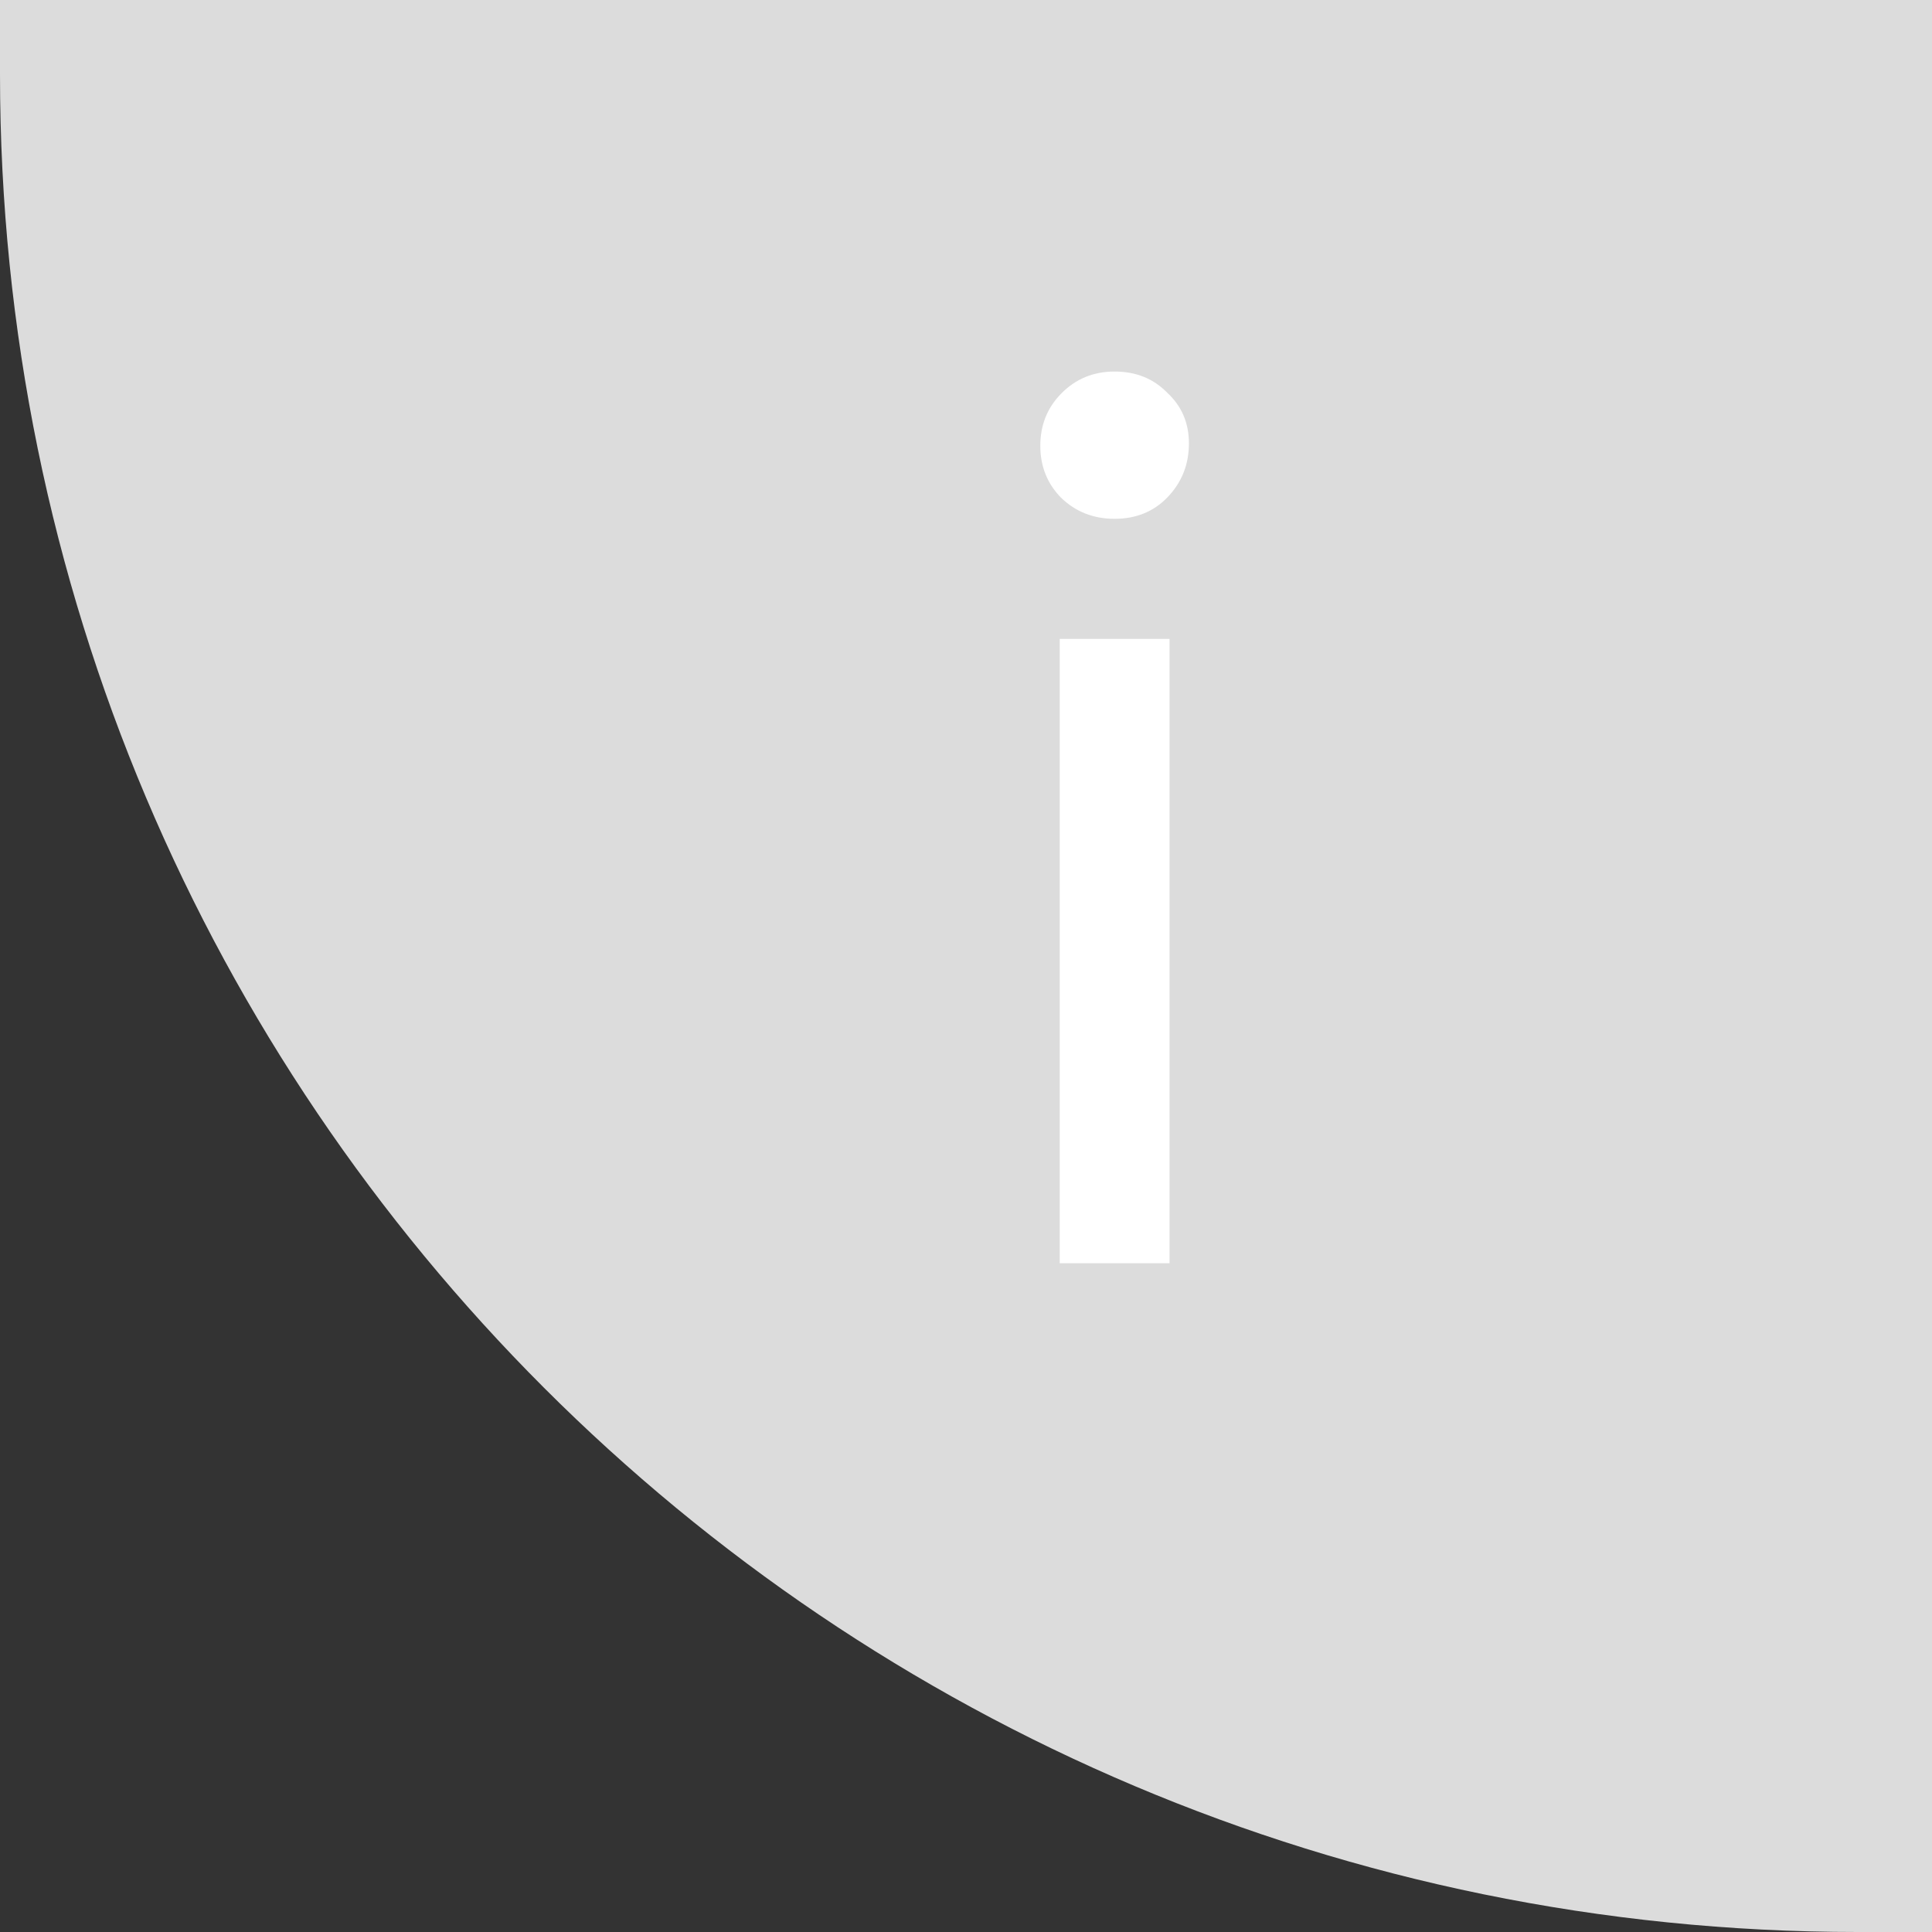 <svg width="26" height="26" viewBox="0 0 26 26" fill="none" xmlns="http://www.w3.org/2000/svg">
<rect x="0" y="0" width="26" height="26" fill="#333333" stroke="none"/>
<path d="M0 0H26V26H25C11.193 26 0 14.807 0 1V0Z" fill="#DCDCDC"/>
<path d="M14.261 8.598H15.739V17H14.261V8.598ZM15 6.982C14.713 6.982 14.472 6.886 14.277 6.696C14.092 6.506 14 6.273 14 5.999C14 5.724 14.092 5.491 14.277 5.301C14.472 5.1 14.713 5 15 5C15.287 5 15.523 5.095 15.708 5.285C15.903 5.465 16 5.692 16 5.967C16 6.252 15.903 6.495 15.708 6.696C15.523 6.886 15.287 6.982 15 6.982Z" fill="white"/>
</svg>
